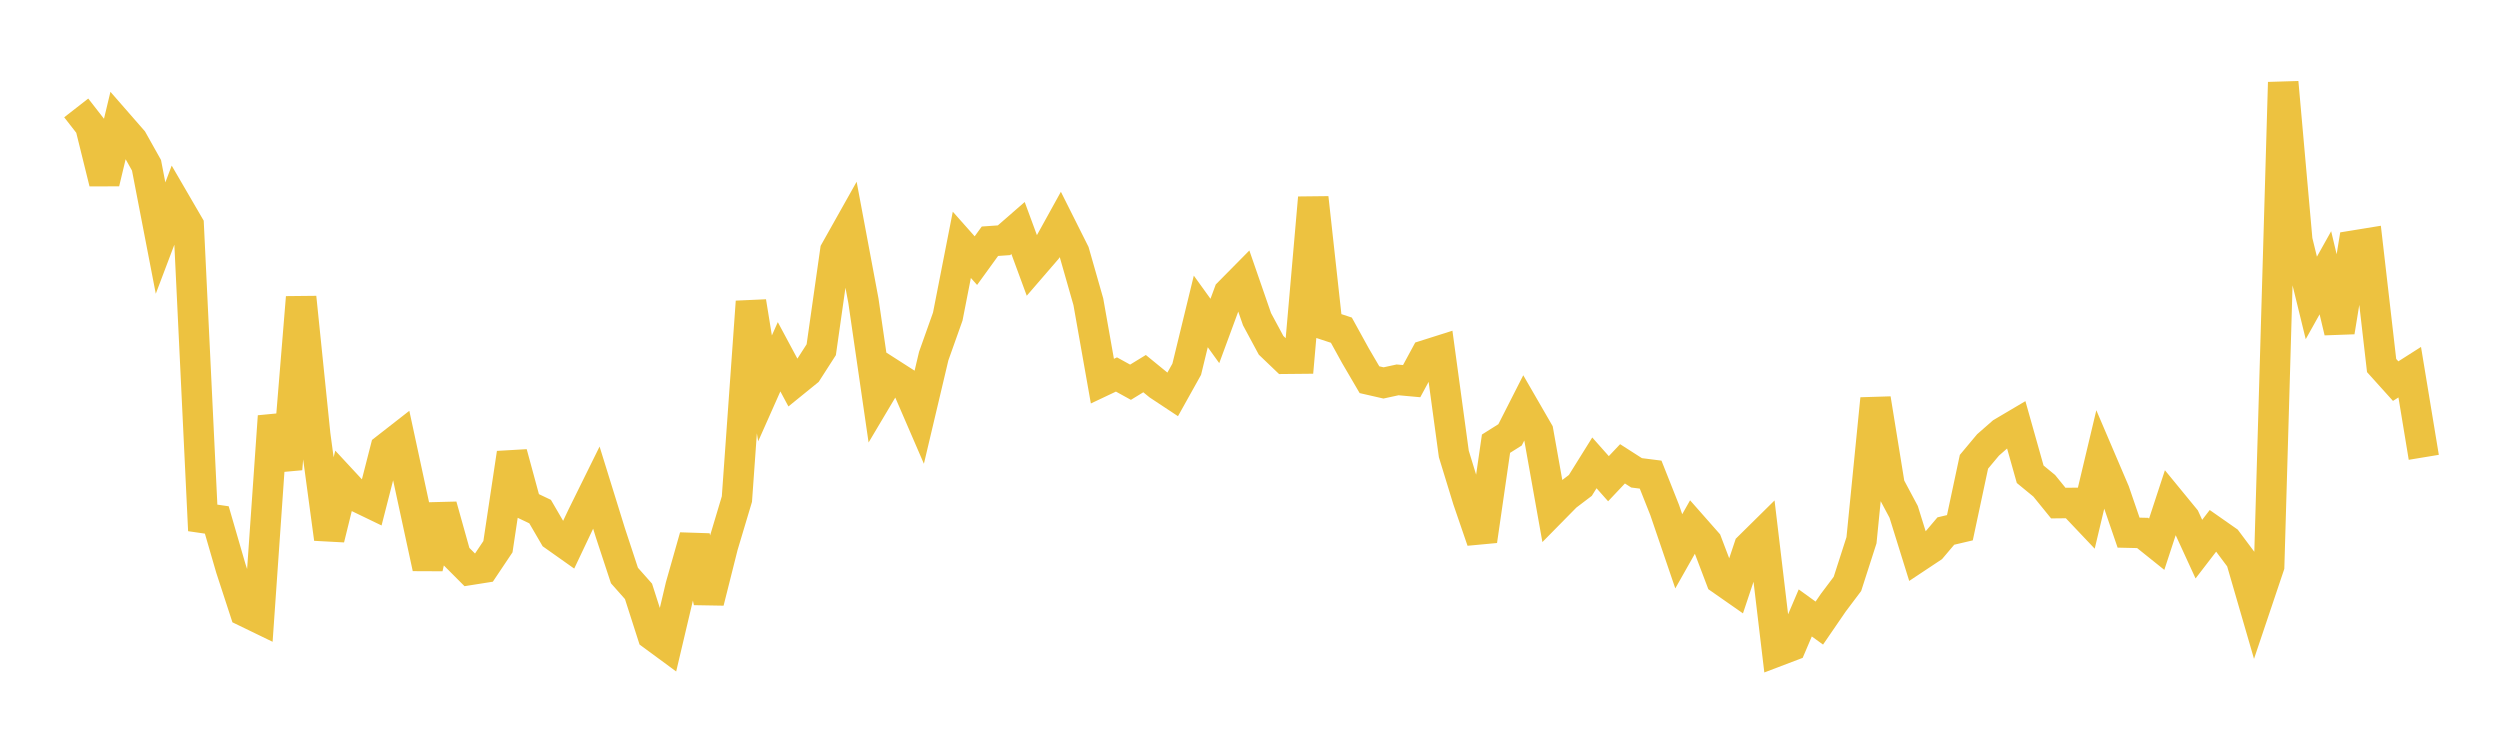 <svg width="164" height="48" xmlns="http://www.w3.org/2000/svg" xmlns:xlink="http://www.w3.org/1999/xlink"><path fill="none" stroke="rgb(237,194,64)" stroke-width="2" d="M5,7.08L5.922,8.263L6.844,11.99L7.766,8.14L8.689,9.197L9.611,10.843L10.533,15.618L11.455,13.183L12.377,14.769L13.299,33.975L14.222,34.109L15.144,37.285L16.066,40.109L16.988,40.556L17.91,27.31L18.832,30.767L19.754,19.507L20.677,28.516L21.599,35.344L22.521,31.6L23.443,32.594L24.365,33.039L25.287,29.438L26.21,28.718L27.132,32.993L28.054,37.256L28.976,33.171L29.898,36.462L30.82,37.386L31.743,37.24L32.665,35.863L33.587,29.727L34.509,33.121L35.431,33.56L36.353,35.144L37.275,35.796L38.198,33.85L39.12,31.983L40.042,34.955L40.964,37.754L41.886,38.794L42.808,41.668L43.731,42.347L44.653,38.439L45.575,35.192L46.497,39.489L47.419,35.82L48.341,32.74L49.263,19.792L50.186,25.478L51.108,23.404L52.03,25.124L52.952,24.376L53.874,22.941L54.796,16.455L55.719,14.812L56.641,19.735L57.563,26.087L58.485,24.535L59.407,25.126L60.329,27.258L61.251,23.361L62.174,20.765L63.096,16.06L64.018,17.098L64.94,15.825L65.862,15.761L66.784,14.958L67.707,17.463L68.629,16.395L69.551,14.726L70.473,16.565L71.395,19.794L72.317,25.003L73.24,24.566L74.162,25.074L75.084,24.51L76.006,25.263L76.928,25.873L77.85,24.221L78.772,20.429L79.695,21.711L80.617,19.211L81.539,18.278L82.461,20.94L83.383,22.652L84.305,23.534L85.228,23.525L86.15,12.975L87.072,21.356L87.994,21.659L88.916,23.333L89.838,24.909L90.76,25.12L91.683,24.919L92.605,25.003L93.527,23.3L94.449,23.008L95.371,29.78L96.293,32.787L97.216,35.478L98.138,29.106L99.06,28.526L99.982,26.713L100.904,28.309L101.826,33.48L102.749,32.543L103.671,31.843L104.593,30.364L105.515,31.403L106.437,30.427L107.359,31.018L108.281,31.135L109.204,33.461L110.126,36.166L111.048,34.535L111.97,35.581L112.892,38.007L113.814,38.651L114.737,35.886L115.659,34.976L116.581,42.723L117.503,42.372L118.425,40.208L119.347,40.874L120.269,39.53L121.192,38.304L122.114,35.439L123.036,26.159L123.958,31.85L124.88,33.578L125.802,36.538L126.725,35.925L127.647,34.836L128.569,34.619L129.491,30.293L130.413,29.19L131.335,28.382L132.257,27.837L133.18,31.111L134.102,31.868L135.024,33.003L135.946,32.993L136.868,33.966L137.79,30.092L138.713,32.253L139.635,34.941L140.557,34.962L141.479,35.701L142.401,32.89L143.323,34.014L144.246,36.023L145.168,34.824L146.09,35.469L147.012,36.702L147.934,39.877L148.856,37.138L149.778,5.402L150.701,15.776L151.623,19.544L152.545,17.895L153.467,21.769L154.389,16.115L155.311,15.965L156.234,23.979L157.156,25.002L158.078,24.415L159,30"></path></svg>